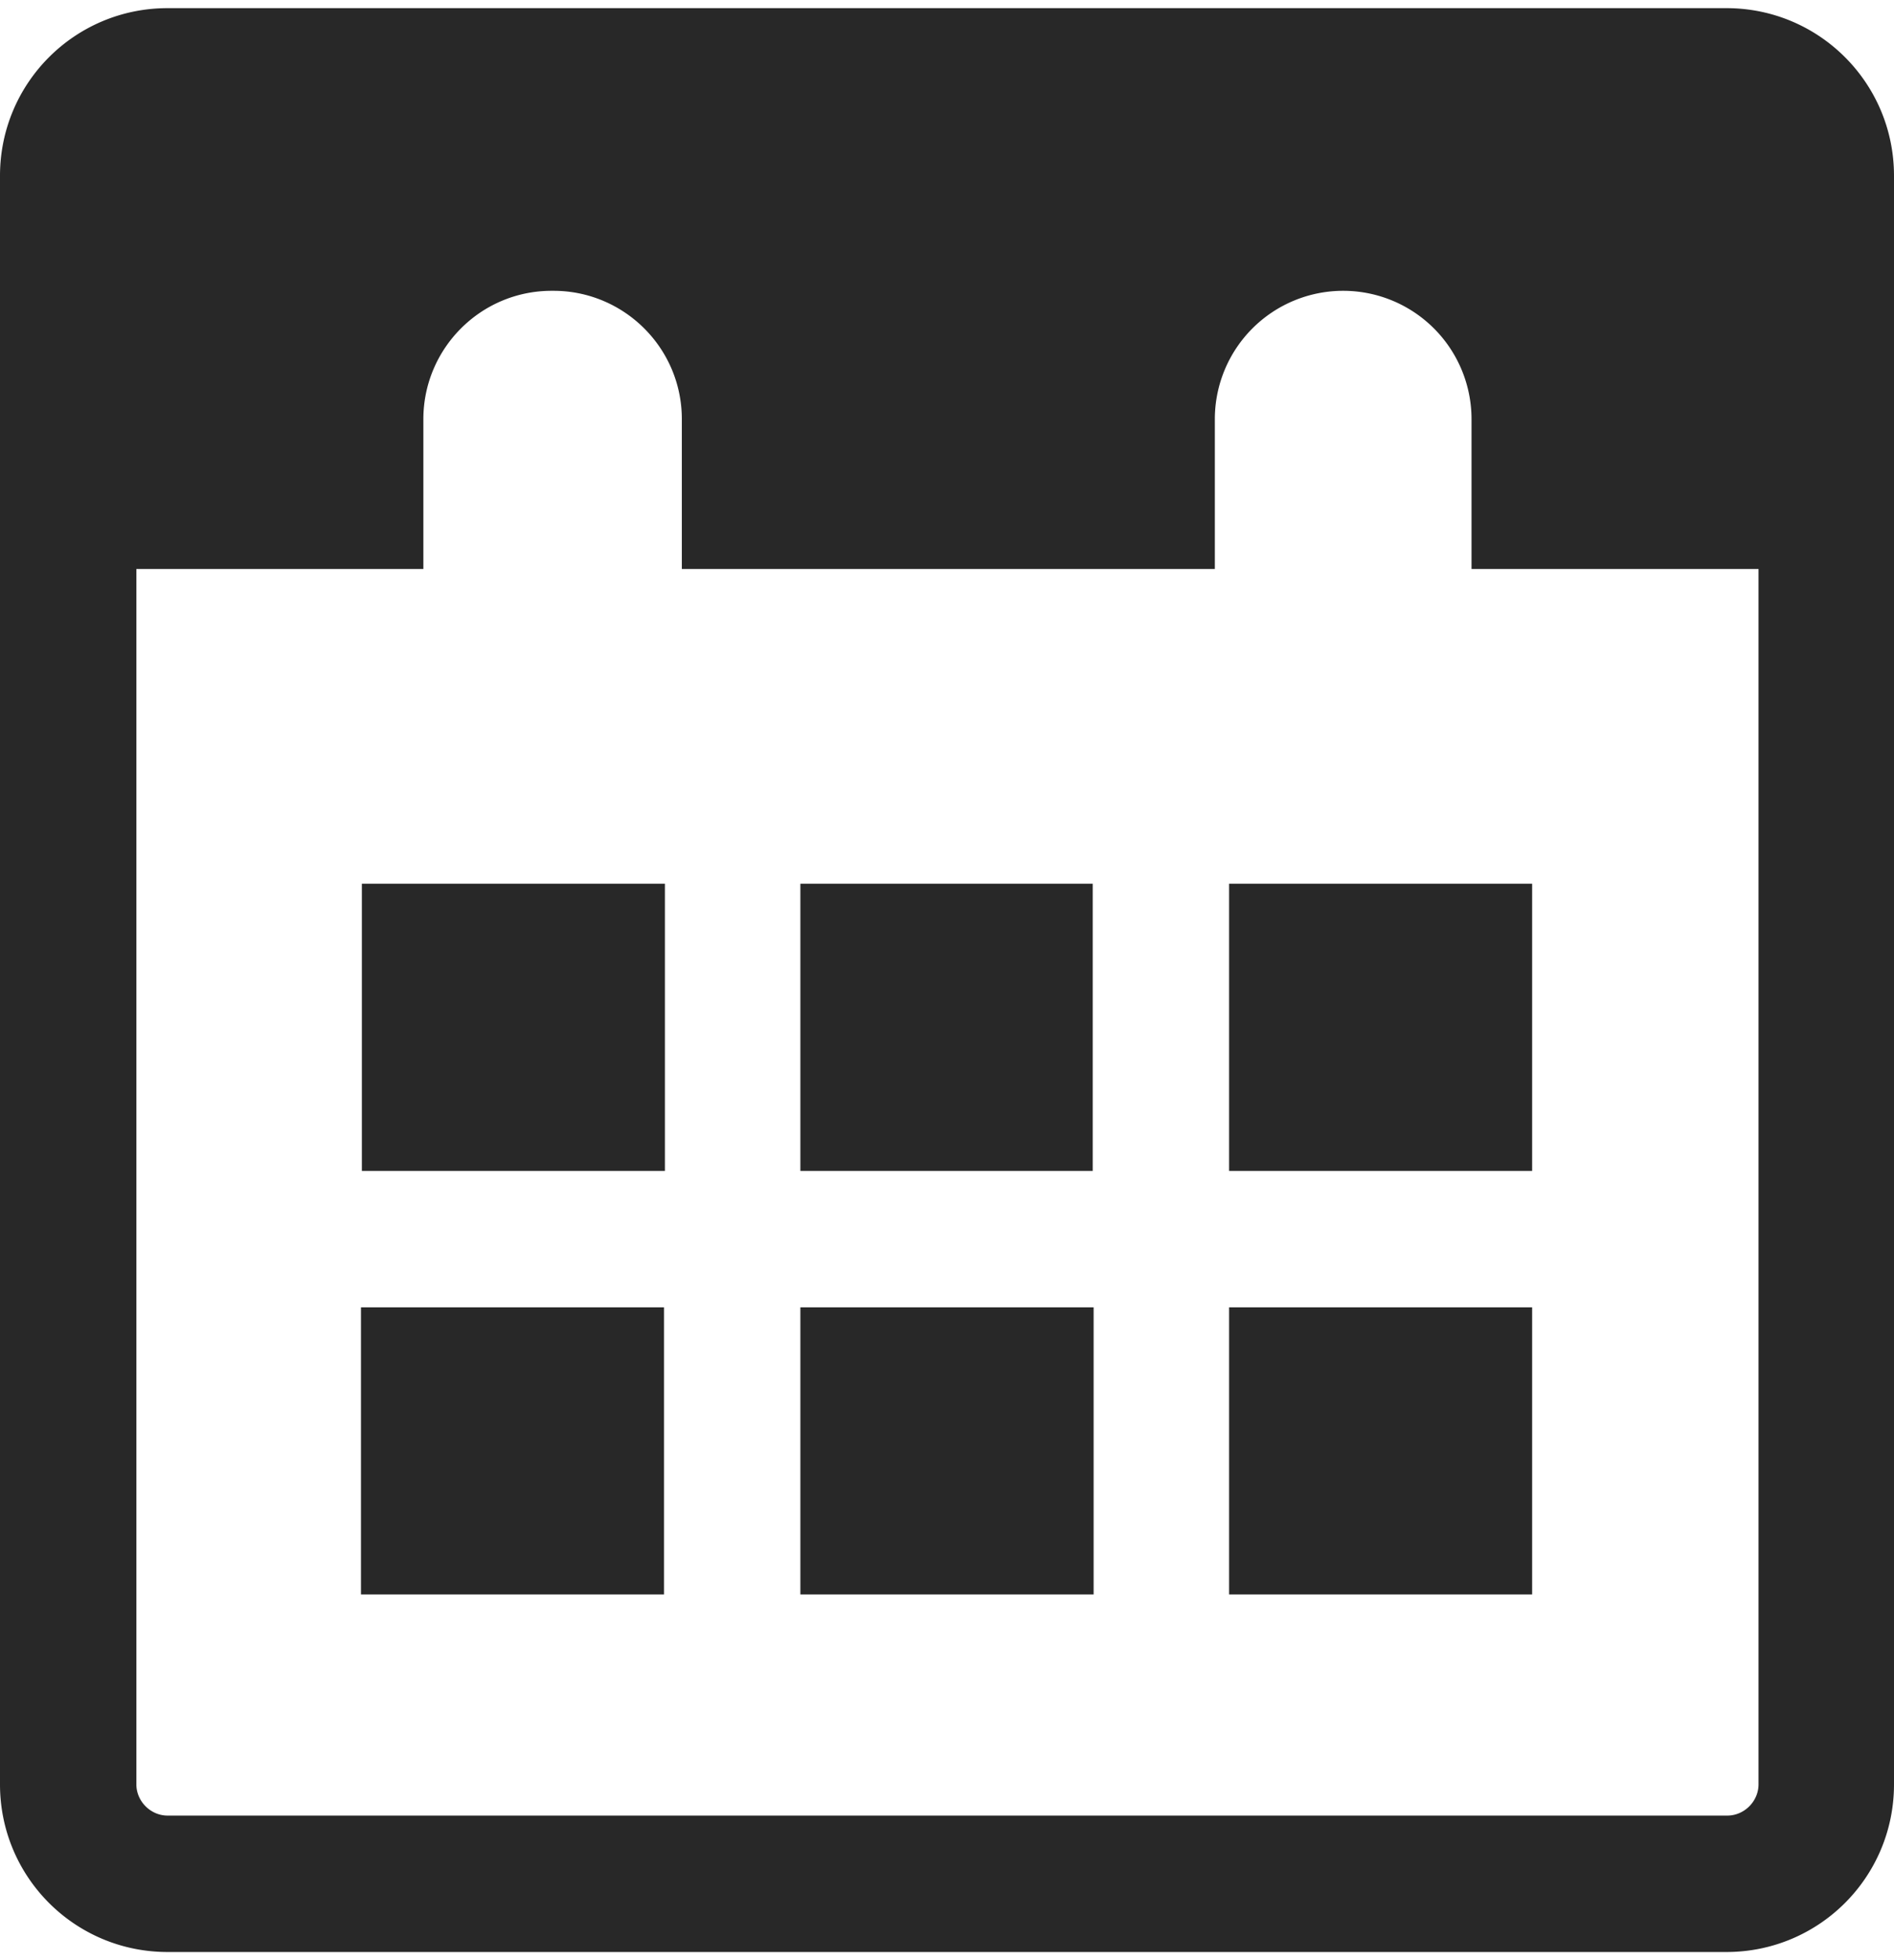 <?xml version="1.0"?>
<svg xmlns="http://www.w3.org/2000/svg" id="uuid-6a002f75-35b3-4fe1-9a22-40416c60250f" viewBox="0 0 21.25 21.8" width="29" height="30"><defs><style>.uuid-5273f535-ea9e-47e3-a3b6-4307a37c0964{fill:#282828;stroke-width:0}</style></defs><g id="uuid-b6999b12-8c82-43e2-b3f7-01b3322d201f"><path id="uuid-69abdc50-0453-472f-9a5e-6507a0dd01cf" d="M19.37 0H1.88C.84 0 0 .84 0 1.88v18.04c0 1.04.84 1.88 1.88 1.88h17.49c1.04 0 1.88-.84 1.88-1.88V1.88C21.25.84 20.41 0 19.37 0m0 20.27H1.88c-.19 0-.35-.16-.35-.35V6.29h3.22V4.61c0-.79.64-1.44 1.44-1.44h.02c.79 0 1.44.64 1.44 1.44v1.68h5.98V4.61a1.44 1.44 0 0 1 2.88 0v1.68h3.22v13.63c0 .19-.16.35-.35.35" class="uuid-5273f535-ea9e-47e3-a3b6-4307a37c0964"/><path id="uuid-0165f00a-2edb-4bbf-a55b-627449b1d08d" d="M13.79 9.88v3.16h3.4V9.82h-3.4v.06" class="uuid-5273f535-ea9e-47e3-a3b6-4307a37c0964"/><path id="uuid-73a9b709-3434-4d37-bbb4-4d13136df460" d="M8.98 9.88v3.16h3.28V9.82H8.98v.06" class="uuid-5273f535-ea9e-47e3-a3b6-4307a37c0964"/><path id="uuid-a8397eae-752f-47f9-9e08-c8190353e952" d="M12.26 14.57H8.98v3.22h3.29v-3.22Z" class="uuid-5273f535-ea9e-47e3-a3b6-4307a37c0964"/><path id="uuid-803d5e0e-12b3-4d73-a75b-b179f082c18b" d="M13.79 17.73v.06h3.4v-3.22h-3.4v3.16Z" class="uuid-5273f535-ea9e-47e3-a3b6-4307a37c0964"/><path id="uuid-5c51f691-f86b-4a29-a405-96ac70ddca93" d="M4.06 13.04h3.4V9.82h-3.4v3.22Z" class="uuid-5273f535-ea9e-47e3-a3b6-4307a37c0964"/><path id="uuid-4bb3fd06-1a25-4502-8508-23e354a682dd" d="M7.45 14.57h-3.4v3.22h3.4v-3.22Z" class="uuid-5273f535-ea9e-47e3-a3b6-4307a37c0964"/></g></svg>

